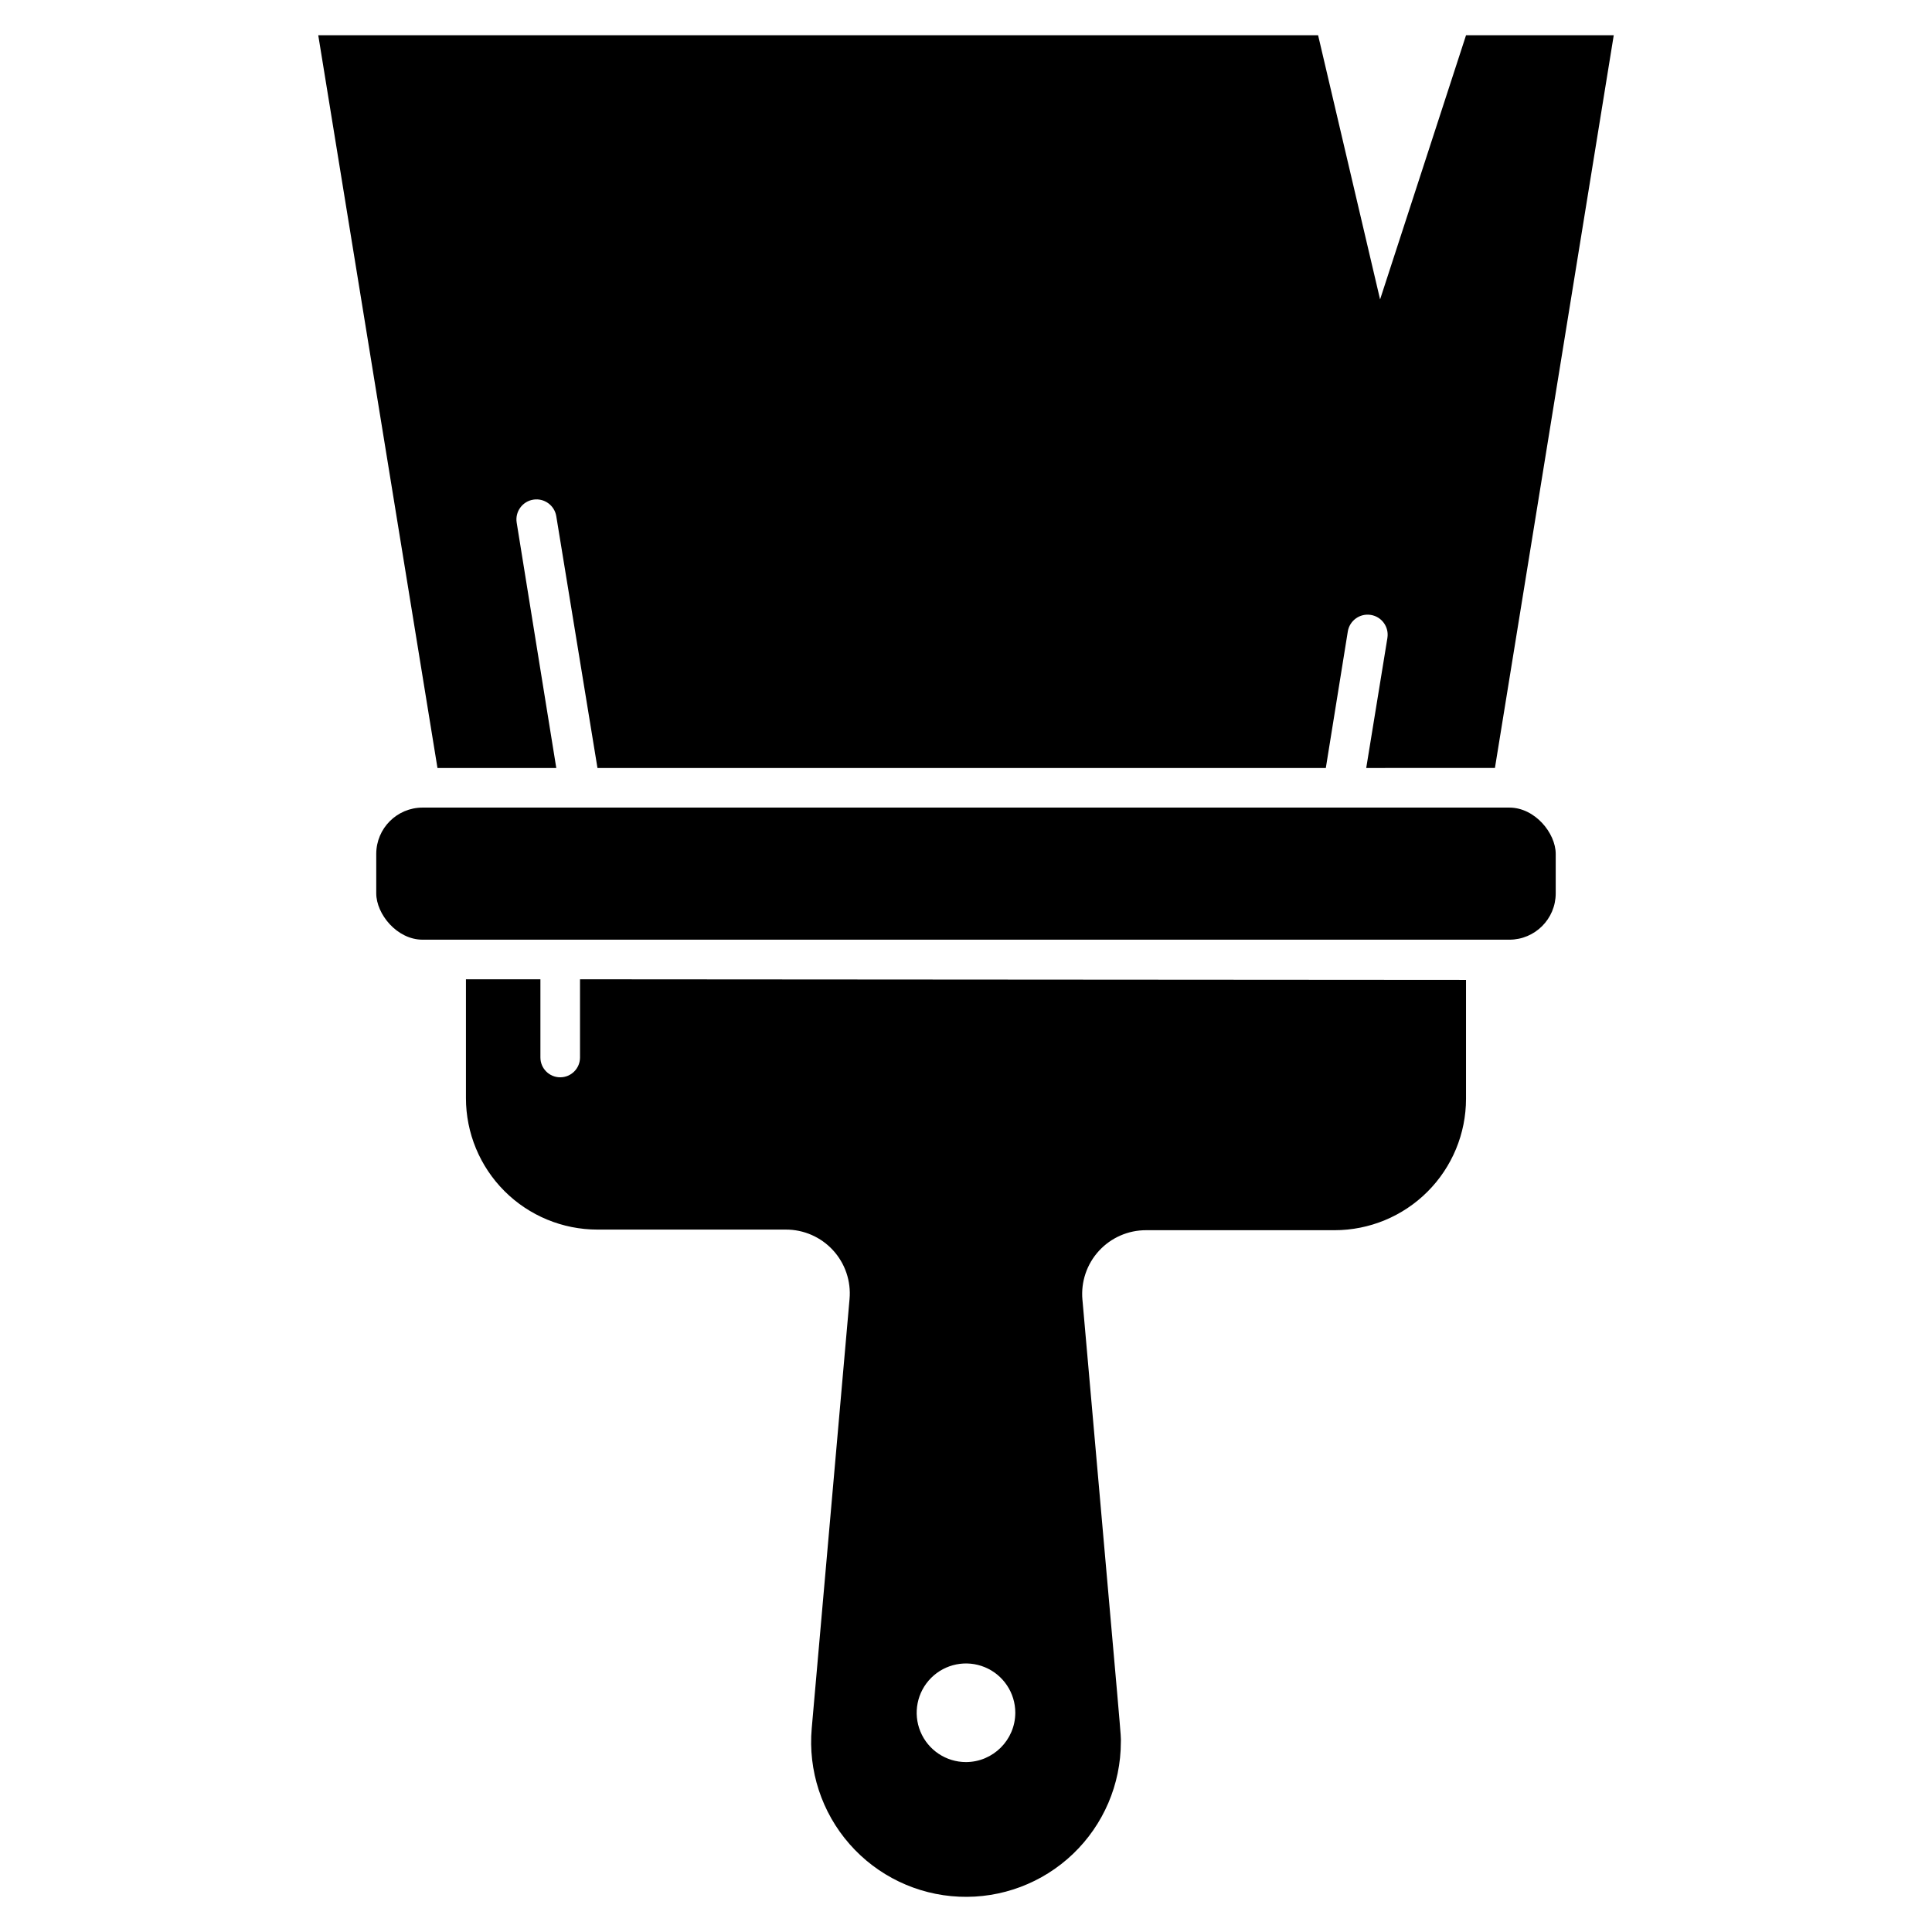 <?xml version="1.0" encoding="UTF-8"?>
<!-- Uploaded to: SVG Find, www.svgfind.com, Generator: SVG Find Mixer Tools -->
<svg fill="#000000" width="800px" height="800px" version="1.1" viewBox="144 144 512 512" xmlns="http://www.w3.org/2000/svg">
 <g>
  <path d="m571.66 153.34-31.488 194.18-34.109 0.004 5.617-34.48h-0.004c0.465-2.898-1.508-5.625-4.406-6.086-2.898-0.465-5.625 1.508-6.09 4.406l-5.824 36.16h-193.02l-10.914-66.703c-0.465-2.898-3.191-4.871-6.09-4.41-2.898 0.465-4.871 3.191-4.406 6.09l10.496 65.023h-31.488l-31.594-194.18h264.97l16.426 70.008 22.777-70.008z"/>
  <path d="m255.99 358.02h288.01c6.781 0 12.281 6.781 12.281 12.281v10.445c0 6.781-5.5 12.281-12.281 12.281h-288.01c-6.781 0-12.281-6.781-12.281-12.281v-10.445c0-6.781 5.5-12.281 12.281-12.281z"/>
  <path d="m297.71 403.52v20.73c0 2.898-2.352 5.246-5.25 5.246-2.898 0-5.246-2.348-5.246-5.246v-20.73h-19.734v31.488c0 9.242 3.672 18.105 10.207 24.641 6.535 6.535 15.398 10.203 24.641 10.203h49.91c4.758-0.016 9.305 1.969 12.52 5.477 3.219 3.508 4.809 8.207 4.379 12.945l-10.023 113.78c-0.98 11.152 2.637 22.219 10.016 30.637 7.375 8.418 17.871 13.461 29.055 13.953 11.18 0.496 22.082-3.598 30.172-11.336 8.09-7.734 12.672-18.438 12.68-29.633 0-2.625 0.789 7.086-10.18-117.24h-0.004c-0.426-4.738 1.16-9.438 4.379-12.945 3.215-3.504 7.762-5.492 12.52-5.473h49.91c9.242 0 18.105-3.672 24.641-10.207 6.535-6.535 10.207-15.398 10.207-24.641v-31.488zm102.29 207.45c-5.285 0-10.051-3.184-12.074-8.066-2.023-4.883-0.906-10.504 2.832-14.242 3.738-3.738 9.359-4.856 14.242-2.832s8.066 6.789 8.066 12.074c-0.027 7.203-5.863 13.039-13.066 13.066z"/>
 </g>
</svg>